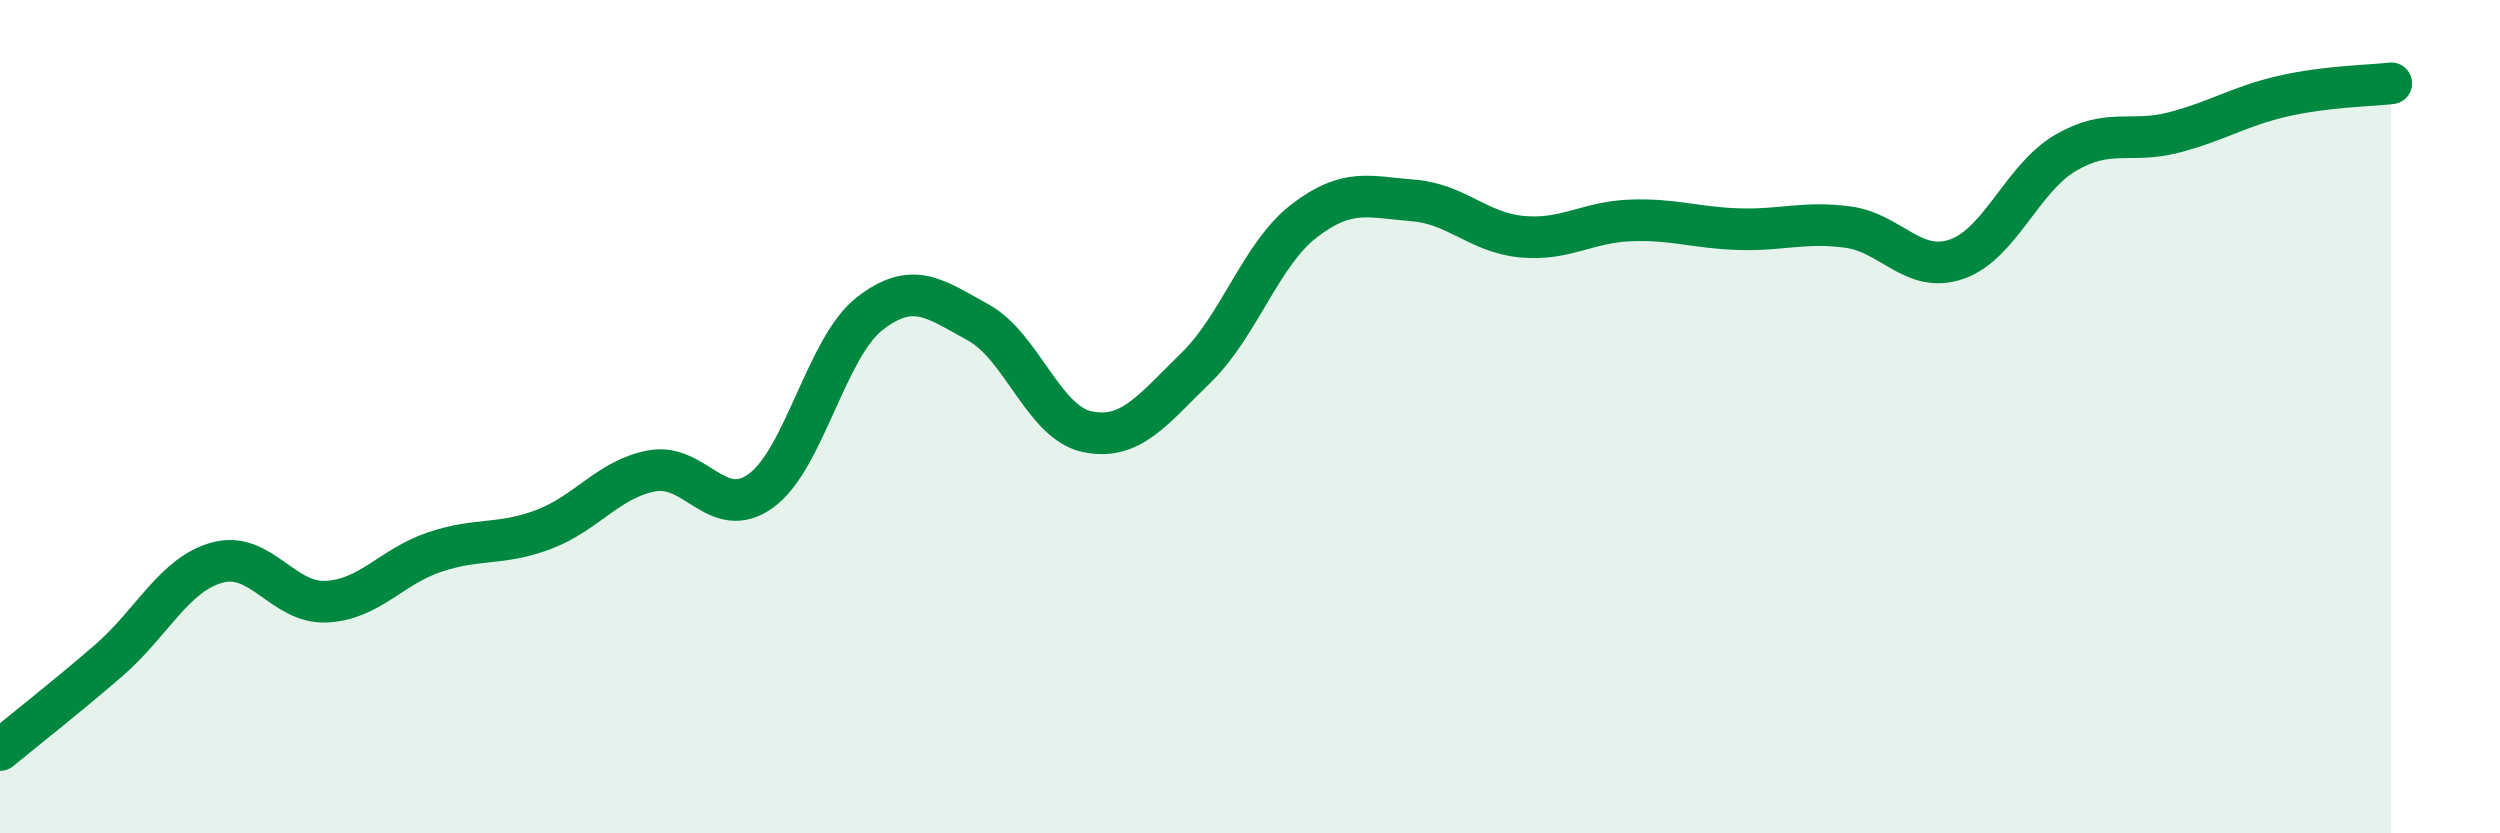 
    <svg width="60" height="20" viewBox="0 0 60 20" xmlns="http://www.w3.org/2000/svg">
      <path
        d="M 0,18 C 0.52,17.57 1.57,16.75 2.61,15.85 C 3.65,14.95 4.18,13.78 5.22,13.5 C 6.26,13.22 6.79,14.49 7.83,14.44 C 8.87,14.39 9.39,13.6 10.43,13.25 C 11.47,12.9 12,13.1 13.04,12.71 C 14.08,12.32 14.61,11.49 15.65,11.3 C 16.69,11.11 17.22,12.53 18.26,11.78 C 19.3,11.03 19.83,8.34 20.87,7.53 C 21.91,6.72 22.44,7.17 23.48,7.74 C 24.52,8.31 25.05,10.14 26.09,10.36 C 27.13,10.58 27.66,9.84 28.7,8.83 C 29.74,7.82 30.26,6.1 31.3,5.3 C 32.34,4.5 32.87,4.73 33.91,4.81 C 34.95,4.89 35.48,5.58 36.52,5.68 C 37.56,5.78 38.09,5.33 39.13,5.29 C 40.17,5.25 40.7,5.47 41.74,5.5 C 42.78,5.53 43.31,5.31 44.35,5.45 C 45.39,5.59 45.92,6.58 46.96,6.22 C 48,5.86 48.53,4.28 49.57,3.67 C 50.61,3.06 51.13,3.45 52.17,3.18 C 53.21,2.91 53.74,2.55 54.78,2.31 C 55.82,2.07 56.87,2.06 57.39,2L57.39 20L0 20Z"
        fill="#008740"
        opacity="0.1"
        stroke-linecap="round"
        stroke-linejoin="round"
      />
      <path
        d="M 0,18 C 0.52,17.57 1.57,16.75 2.61,15.85 C 3.65,14.95 4.18,13.78 5.22,13.5 C 6.26,13.22 6.79,14.49 7.83,14.44 C 8.87,14.39 9.39,13.6 10.43,13.25 C 11.47,12.9 12,13.1 13.04,12.71 C 14.08,12.32 14.61,11.49 15.65,11.3 C 16.69,11.11 17.22,12.53 18.26,11.78 C 19.3,11.03 19.83,8.34 20.87,7.53 C 21.91,6.72 22.44,7.17 23.48,7.74 C 24.52,8.31 25.05,10.14 26.09,10.36 C 27.13,10.58 27.66,9.84 28.7,8.83 C 29.74,7.82 30.26,6.1 31.3,5.3 C 32.34,4.5 32.87,4.73 33.91,4.81 C 34.95,4.89 35.48,5.58 36.52,5.68 C 37.56,5.78 38.09,5.33 39.13,5.29 C 40.17,5.25 40.7,5.47 41.74,5.5 C 42.78,5.53 43.31,5.31 44.35,5.45 C 45.39,5.59 45.92,6.58 46.96,6.22 C 48,5.86 48.53,4.28 49.57,3.67 C 50.61,3.06 51.13,3.45 52.17,3.18 C 53.21,2.91 53.74,2.55 54.78,2.31 C 55.82,2.07 56.87,2.06 57.39,2"
        stroke="#008740"
        stroke-width="1"
        fill="none"
        stroke-linecap="round"
        stroke-linejoin="round"
      />
    </svg>
  